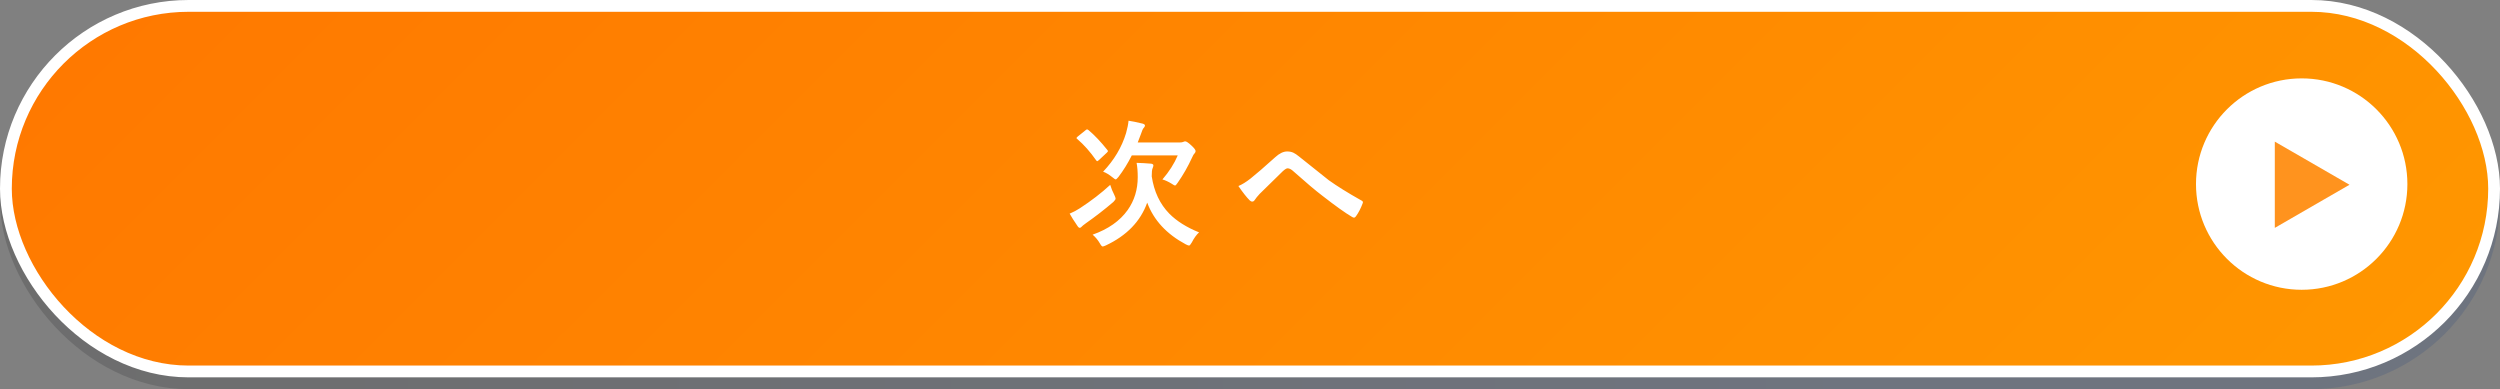 <svg xmlns="http://www.w3.org/2000/svg" id="_レイヤー_2" viewBox="0 0 636 99"><rect x="0" y="0" width="636" height="99" fill="#808080" stroke="none"/><defs><linearGradient id="_名称未設定グラデーション_6" x1="0" x2="636" y1="51" y2="51" gradientUnits="userSpaceOnUse"><stop offset="0"/><stop offset=".75" stop-color="#052e78"/></linearGradient><linearGradient id="_名称未設定グラデーション_31" x1="151.18" x2="484.82" y1="-118.82" y2="214.82" gradientUnits="userSpaceOnUse"><stop offset="0" stop-color="#ff7900"/><stop offset="1" stop-color="#ff9600"/></linearGradient><style>.cls-3{stroke-width:0;fill:#fff}</style></defs><g id="_レイヤー_1-2"><rect width="630" height="90" x="3" y="6" rx="45" ry="45" style="fill:none;stroke-linecap:round;stroke-linejoin:round;stroke-width:6px;opacity:.15;stroke:url(#_名称未設定グラデーション_6)"/><rect width="630" height="90" x="3" y="3" rx="45" ry="45" style="stroke:#fff;fill:none;stroke-linecap:round;stroke-linejoin:round;stroke-width:6px"/><rect width="630" height="90" x="3" y="3" rx="45" ry="45" style="stroke-width:0;fill:url(#_名称未設定グラデーション_31)"/><path d="M282.44 47.03c.27.9.62 1.74 1.03 2.53.23.47.34.79.34.97s-.19.46-.56.84c-2.28 1.95-4.61 3.75-6.99 5.42-.63.46-.98.74-1.06.86-.17.21-.34.31-.51.31-.19 0-.39-.16-.6-.5-.88-1.28-1.53-2.31-1.97-3.11.95-.4 1.81-.85 2.6-1.37 2.88-1.88 5.46-3.86 7.72-5.95Zm-5.55-13.96c1.53 1.28 3.13 2.97 4.82 5.08.1.14.15.23.15.29 0 .09-.09.22-.26.38l-2.03 1.9c-.23.19-.38.29-.44.29s-.15-.07-.26-.22c-1.52-2.17-3.12-3.98-4.82-5.43-.13-.1-.19-.18-.19-.24 0-.08.11-.21.32-.39l2-1.61c.17-.14.3-.21.38-.21.06 0 .17.06.32.17Zm28.16 26.04c-.66.59-1.28 1.45-1.85 2.56-.31.54-.54.8-.7.8-.15 0-.43-.1-.84-.31-4.88-2.61-8.15-6.15-9.81-10.61-1.7 4.76-5.21 8.39-10.53 10.89-.41.18-.68.27-.8.27-.18 0-.42-.26-.7-.77-.51-.88-1.13-1.62-1.86-2.24 3.96-1.4 6.94-3.49 8.92-6.27 1.71-2.42 2.56-5.2 2.56-8.36 0-1.46-.1-2.67-.29-3.64 1.2.03 2.43.1 3.71.21.38.07.56.21.56.43 0 .19-.07.45-.21.77-.14.31-.21.98-.21 2.02.58 3.87 2.07 7.04 4.48 9.5 1.87 1.89 4.39 3.47 7.55 4.75Zm-24.42-15.43c2.8-2.95 4.75-6.22 5.84-9.81.35-1.25.56-2.31.63-3.16.95.14 2.13.38 3.55.73.42.11.63.28.63.5 0 .18-.11.39-.34.63-.18.17-.42.7-.7 1.57-.18.5-.45 1.2-.8 2.1h10.73c.39 0 .67-.05.85-.14.18-.09.35-.14.51-.14.28 0 .8.34 1.54 1.03.73.67 1.09 1.15 1.09 1.44 0 .21-.08.39-.24.56-.21.19-.42.54-.63 1.04-1.07 2.34-2.3 4.48-3.67 6.44-.32.49-.55.73-.7.73-.11 0-.39-.15-.84-.46-.83-.51-1.62-.88-2.36-1.09 1.71-1.98 3.01-4.02 3.9-6.12h-11.69c-1 2-2.14 3.83-3.4 5.49-.35.42-.59.63-.7.63s-.38-.18-.8-.53c-.89-.72-1.69-1.2-2.41-1.45ZM315.06 47.32c.92-.38 1.95-1.01 3.08-1.9 1.41-1.12 3.5-2.92 6.27-5.42 1.07-.98 2.08-1.47 3.04-1.47.62 0 1.15.11 1.61.33.39.18.87.51 1.44.97 4.77 3.82 7.29 5.82 7.55 6.02 2.1 1.5 4.85 3.22 8.27 5.14.27.11.41.28.41.5 0 .08-.02.16-.07.24-.47 1.27-1.04 2.37-1.71 3.3-.17.23-.33.34-.47.34s-.3-.06-.49-.17c-1.7-.99-4.22-2.79-7.55-5.38-1.73-1.31-4.18-3.38-7.35-6.2-.56-.54-1.07-.8-1.54-.8-.26 0-.66.24-1.2.73l-5.88 5.76c-.58.63-1 1.14-1.25 1.54-.18.29-.39.43-.63.43s-.46-.1-.67-.31c-.8-.8-1.75-2.01-2.87-3.64Z" class="cls-3"/><circle cx="585.55" cy="46.83" r="26.89" class="cls-3"/><path d="m597.71 47-19-10.97v21.94l19-10.97z" style="fill:#ff931e;stroke-width:0"/></g></svg>